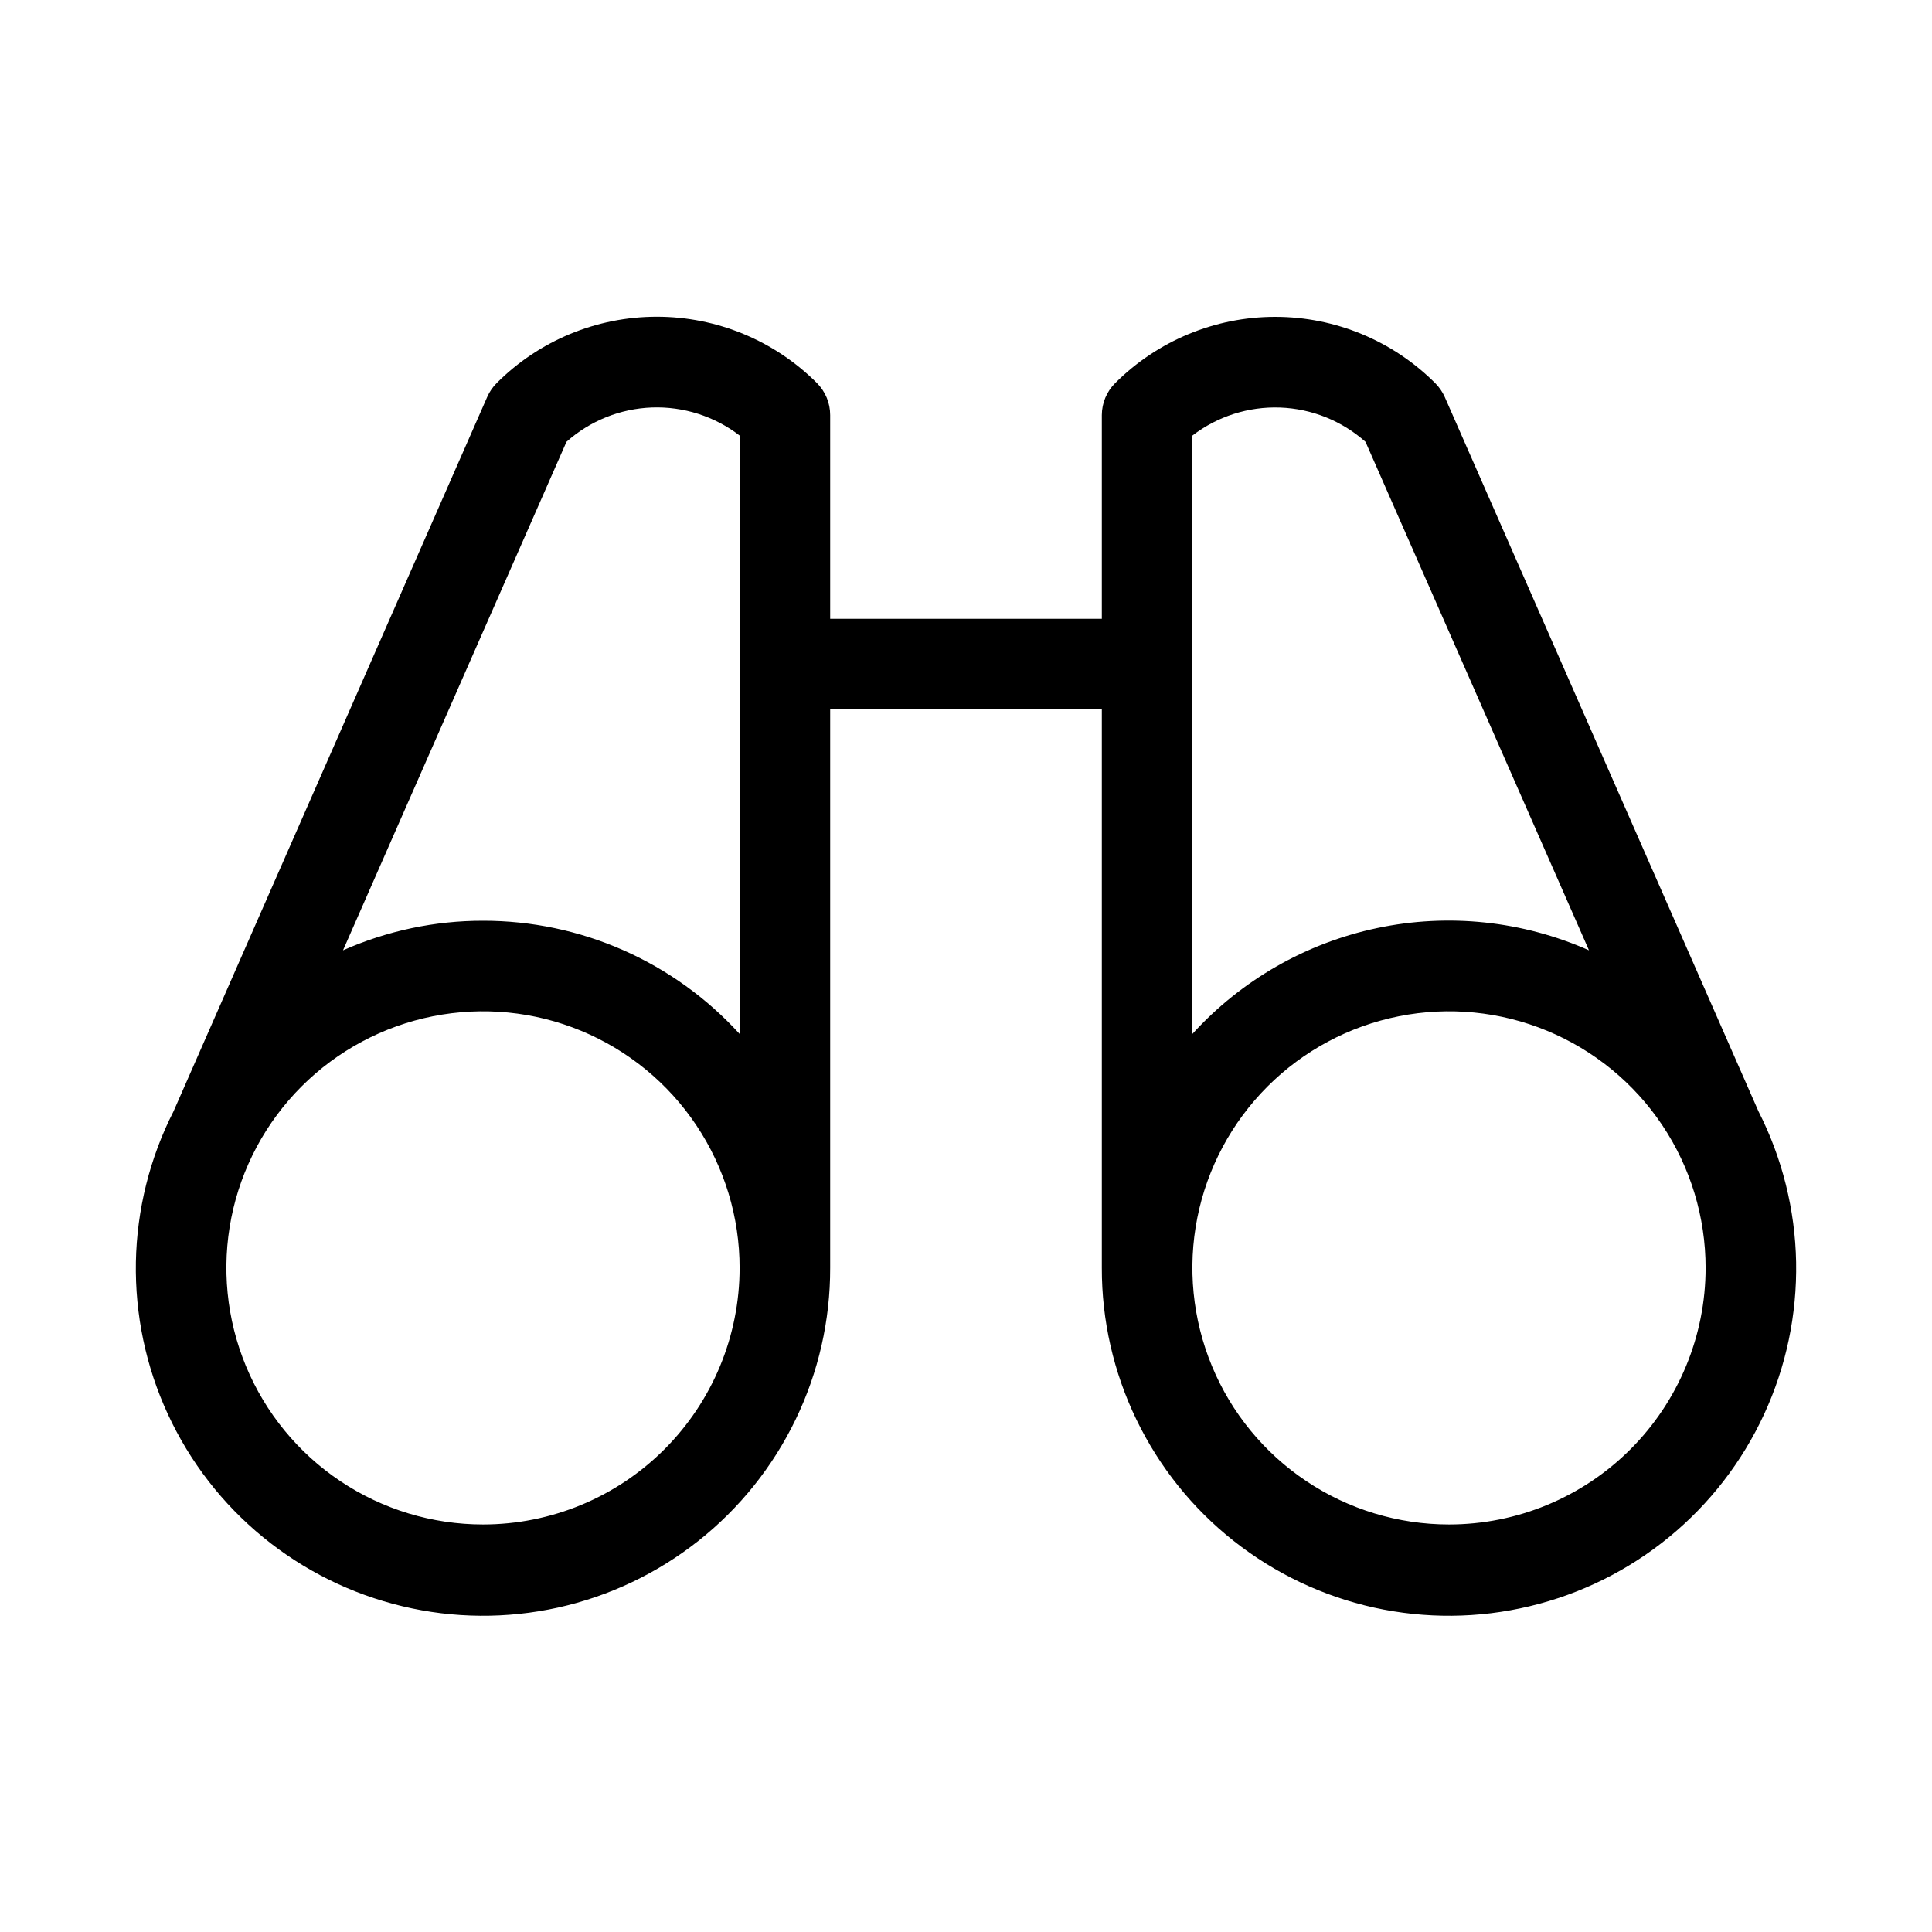 <svg width="33" height="33" viewBox="0 0 33 33" fill="none" xmlns="http://www.w3.org/2000/svg">
<path d="M30.035 18.98L24.677 6.78C24.638 6.693 24.583 6.613 24.515 6.545C23.79 5.82 22.807 5.412 21.781 5.412C20.756 5.412 19.772 5.82 19.047 6.545C18.902 6.689 18.821 6.885 18.82 7.09V10.57H14.18V7.09C14.18 6.988 14.16 6.887 14.121 6.793C14.082 6.699 14.025 6.614 13.953 6.542C13.228 5.817 12.244 5.41 11.219 5.41C10.193 5.41 9.21 5.817 8.485 6.542C8.417 6.61 8.362 6.69 8.323 6.778L2.965 18.98C2.558 19.779 2.338 20.661 2.321 21.557C2.305 22.454 2.491 23.343 2.868 24.157C3.244 24.971 3.8 25.689 4.494 26.257C5.188 26.825 6.001 27.228 6.874 27.436C7.746 27.645 8.654 27.652 9.53 27.459C10.405 27.265 11.226 26.875 11.929 26.319C12.632 25.763 13.2 25.054 13.59 24.246C13.98 23.439 14.182 22.553 14.18 21.656V12.117H18.82V21.656C18.818 22.553 19.02 23.439 19.41 24.246C19.8 25.054 20.367 25.763 21.071 26.319C21.774 26.875 22.595 27.265 23.47 27.459C24.346 27.652 25.254 27.645 26.126 27.436C26.999 27.228 27.812 26.825 28.506 26.257C29.2 25.689 29.756 24.971 30.132 24.157C30.509 23.343 30.695 22.454 30.679 21.557C30.662 20.661 30.442 19.779 30.035 18.98ZM8.25 26.039C7.383 26.039 6.536 25.782 5.815 25.3C5.094 24.819 4.533 24.134 4.201 23.334C3.869 22.533 3.782 21.651 3.951 20.801C4.12 19.951 4.538 19.17 5.151 18.557C5.764 17.944 6.545 17.527 7.395 17.358C8.245 17.189 9.126 17.275 9.927 17.607C10.728 17.939 11.413 18.5 11.894 19.221C12.376 19.942 12.633 20.789 12.633 21.656C12.633 22.819 12.171 23.933 11.349 24.755C10.527 25.577 9.412 26.039 8.25 26.039ZM8.25 15.727C7.426 15.726 6.612 15.899 5.859 16.232L9.676 7.546C10.079 7.187 10.595 6.98 11.135 6.96C11.675 6.941 12.204 7.11 12.633 7.439V17.66C12.077 17.05 11.401 16.563 10.646 16.23C9.891 15.897 9.075 15.726 8.25 15.727ZM20.367 7.44C20.796 7.111 21.325 6.942 21.865 6.961C22.405 6.981 22.921 7.188 23.324 7.547L27.141 16.232C26.005 15.729 24.739 15.595 23.523 15.852C22.308 16.108 21.203 16.741 20.367 17.66V7.44ZM24.75 26.039C23.883 26.039 23.036 25.782 22.315 25.3C21.594 24.819 21.032 24.134 20.701 23.334C20.369 22.533 20.282 21.651 20.451 20.801C20.62 19.951 21.038 19.17 21.651 18.557C22.264 17.944 23.045 17.527 23.895 17.358C24.745 17.189 25.626 17.275 26.427 17.607C27.228 17.939 27.913 18.5 28.394 19.221C28.876 19.942 29.133 20.789 29.133 21.656C29.133 22.819 28.671 23.933 27.849 24.755C27.027 25.577 25.912 26.039 24.75 26.039Z" fill="black"/>
</svg>
